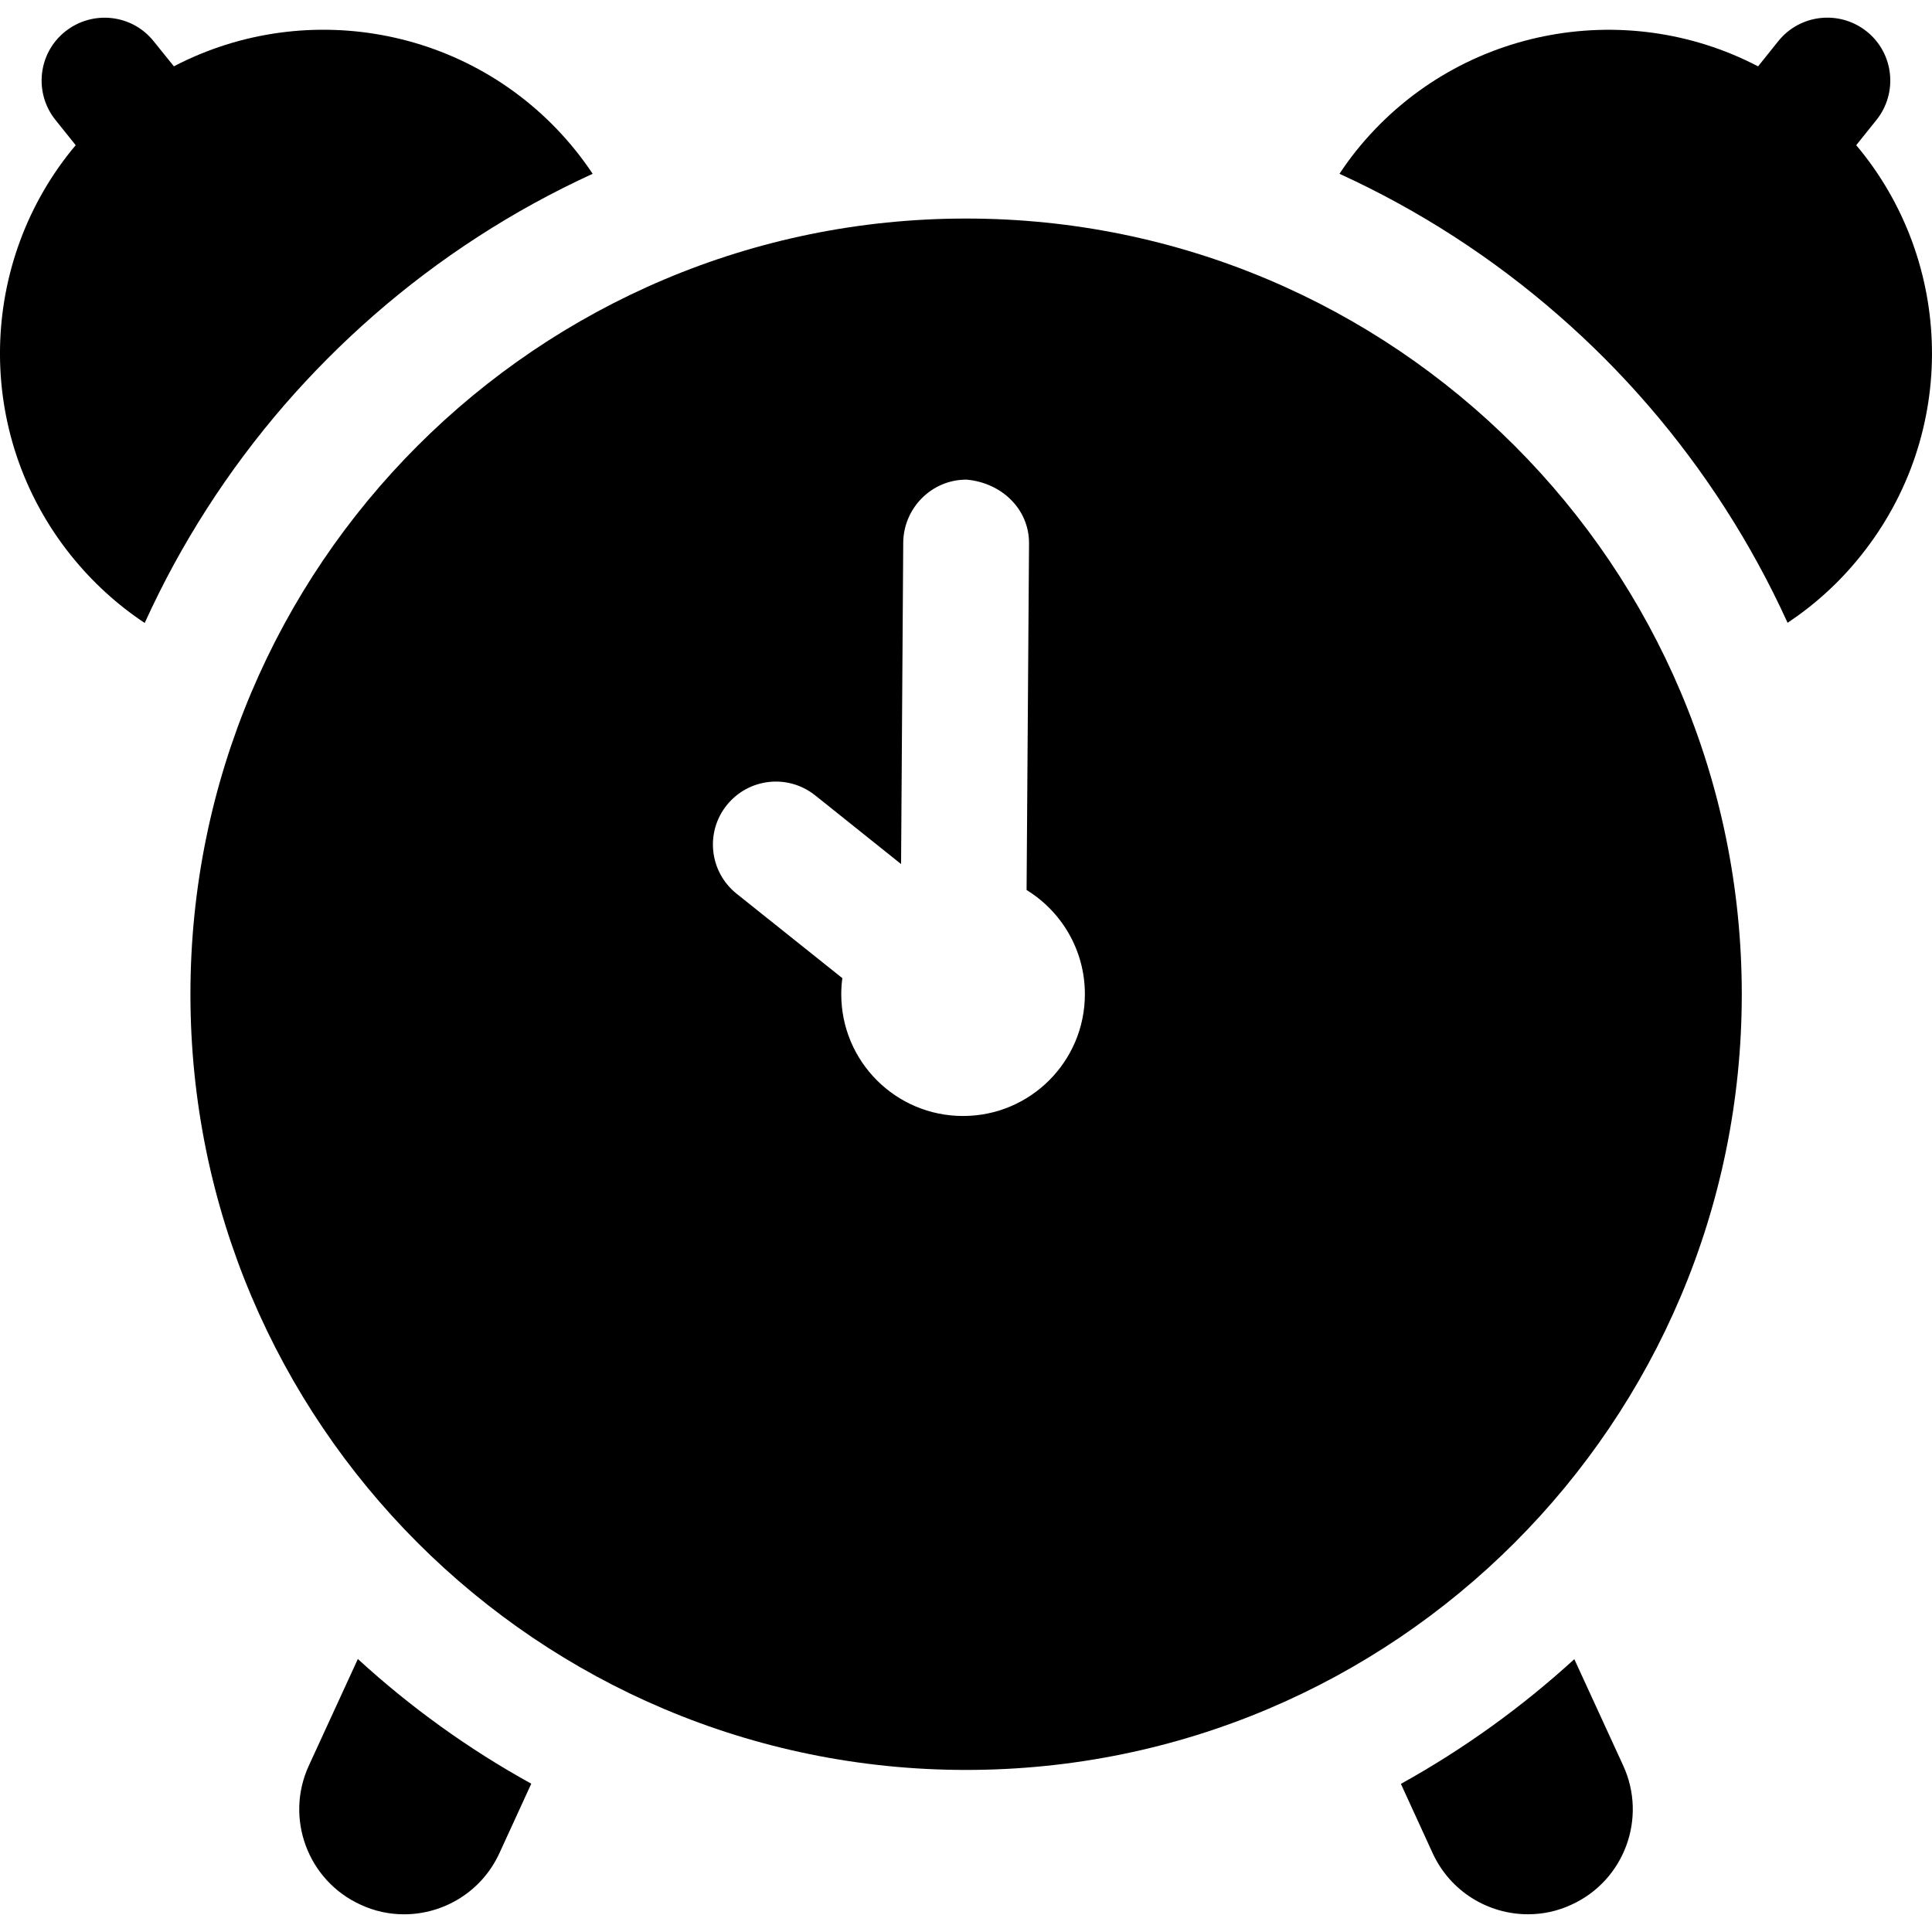 <?xml version="1.0" encoding="iso-8859-1"?>
<!-- Uploaded to: SVG Repo, www.svgrepo.com, Generator: SVG Repo Mixer Tools -->
<!DOCTYPE svg PUBLIC "-//W3C//DTD SVG 1.1//EN" "http://www.w3.org/Graphics/SVG/1.1/DTD/svg11.dtd">
<svg fill="#000000" version="1.1" id="Capa_1" xmlns="http://www.w3.org/2000/svg" xmlns:xlink="http://www.w3.org/1999/xlink" 
	 width="800px" height="800px" viewBox="0 0 45.766 45.766"
	 xml:space="preserve">
<g>
	<g>
		<path d="M43.971,3.439l0.479-0.597c0.515-0.644,0.412-1.582-0.229-2.096c-0.644-0.514-1.581-0.413-2.096,0.229l-0.479,0.597
			c-3.178-1.659-7.188-0.904-9.518,1.997c-0.142,0.178-0.275,0.361-0.398,0.548c1.892,0.864,3.636,1.997,5.186,3.35
			c0.754,0.657,1.462,1.367,2.117,2.124c1.337,1.544,2.455,3.28,3.312,5.162c0.64-0.426,1.229-0.956,1.733-1.588
			C46.408,10.262,46.281,6.183,43.971,3.439z"/>
		<path d="M37.293,39.303c-1.245,1.138-2.625,2.132-4.108,2.954l0.751,1.639c0.419,0.912,1.317,1.45,2.259,1.45
			c0.347,0,0.7-0.072,1.034-0.229c1.247-0.57,1.794-2.046,1.223-3.291L37.293,39.303z"/>
		<path d="M8.854,7.469c1.548-1.352,3.292-2.485,5.185-3.352c-0.124-0.187-0.259-0.371-0.401-0.549
			c-2.331-2.901-6.34-3.656-9.519-1.997L3.639,0.976C3.126,0.334,2.187,0.233,1.543,0.748C0.901,1.26,0.799,2.199,1.314,2.842
			l0.479,0.597c-2.308,2.743-2.436,6.823-0.106,9.726c0.509,0.633,1.098,1.166,1.741,1.592c0.854-1.882,1.973-3.618,3.308-5.162
			C7.393,8.838,8.101,8.128,8.854,7.469z"/>
		<path d="M7.315,41.827c-0.572,1.245-0.023,2.721,1.224,3.291c0.334,0.156,0.686,0.229,1.032,0.229c0.942,0,1.842-0.538,2.26-1.45
			l0.754-1.644c-1.487-0.82-2.866-1.815-4.108-2.954L7.315,41.827z"/>
		<path d="M22.886,5.177c-10.15,0-18.375,8.228-18.375,18.376c0,10.148,8.225,18.374,18.375,18.374
			c10.148,0,18.374-8.226,18.374-18.374C41.26,13.405,33.035,5.177,22.886,5.177z M22.813,26.436c-1.593,0-2.885-1.29-2.885-2.886
			c0-0.129,0.009-0.255,0.026-0.379l-2.507-2.002c-0.643-0.515-0.746-1.453-0.233-2.094c0.517-0.644,1.451-0.748,2.095-0.235
			l2.036,1.628l0.051-7.611c0.006-0.82,0.672-1.495,1.491-1.495c0.002,0,0.007,0,0.01,0c0.823,0.072,1.485,0.692,1.479,1.515
			l-0.058,8.206c0.827,0.507,1.381,1.424,1.381,2.464C25.701,25.142,24.408,26.436,22.813,26.436z"/>
	</g>
</g>
</svg>
